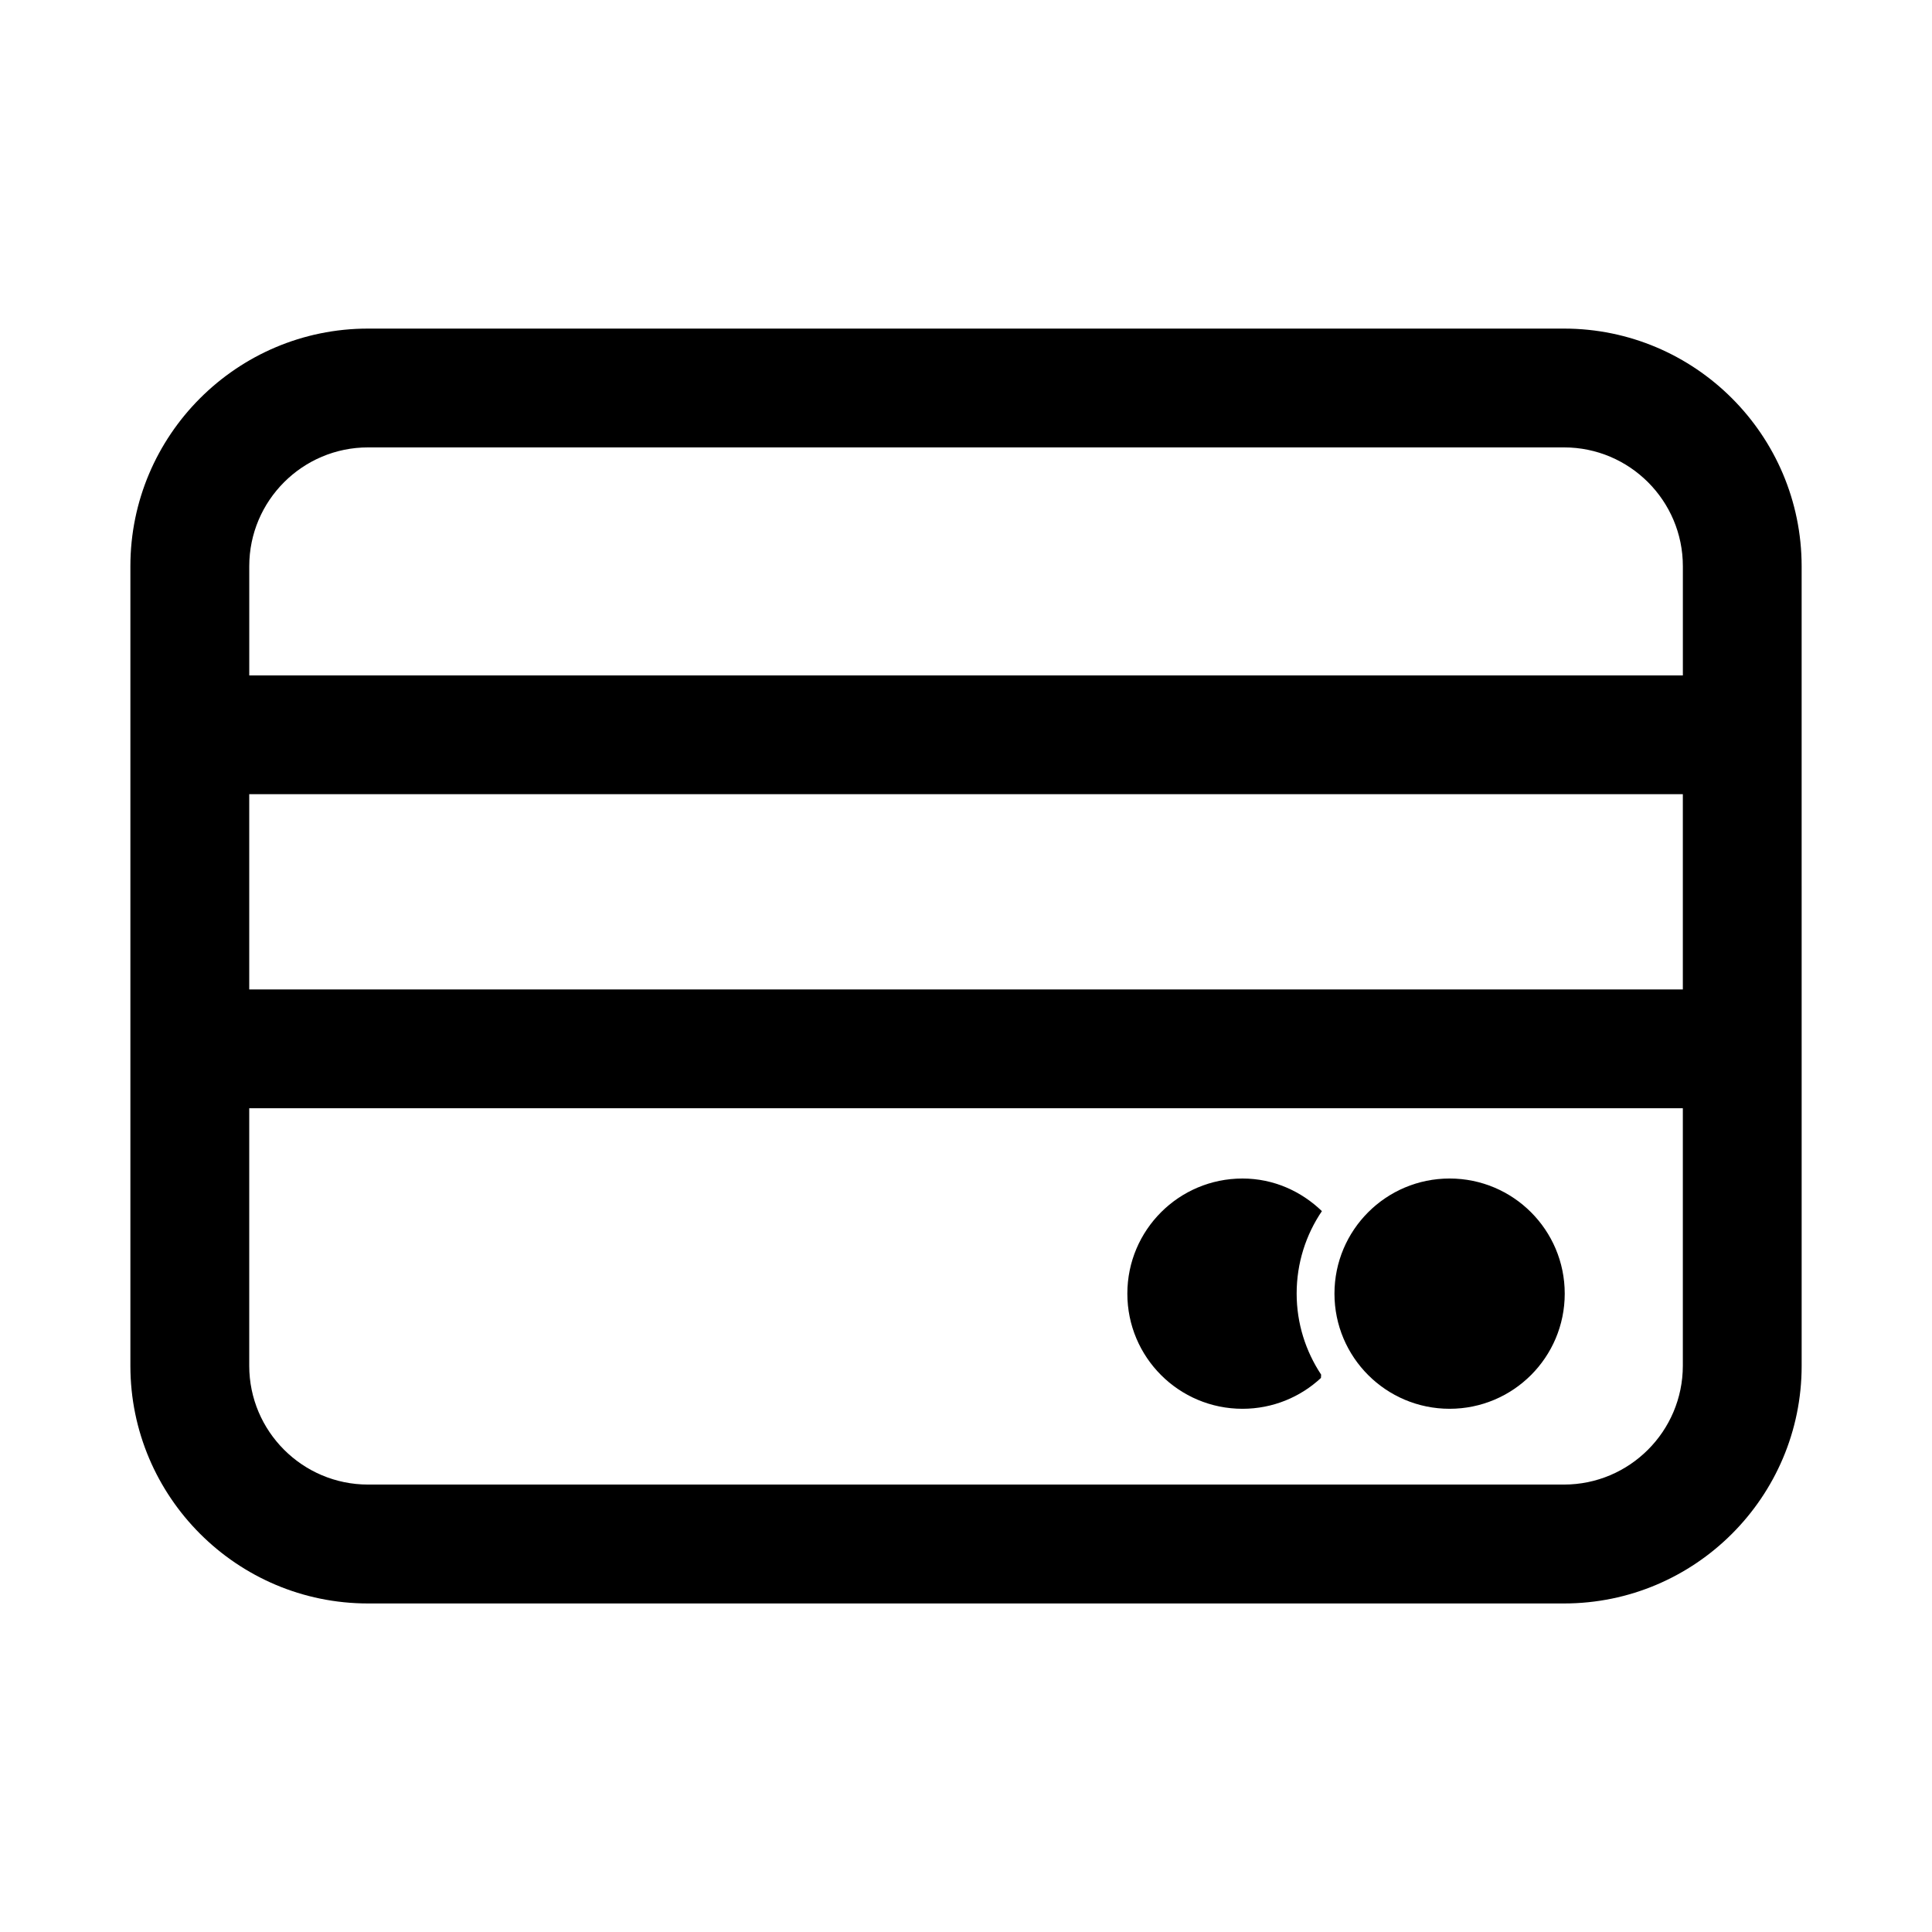 <?xml version="1.0" encoding="UTF-8"?>
<!-- Uploaded to: SVG Repo, www.svgrepo.com, Generator: SVG Repo Mixer Tools -->
<svg fill="#000000" width="800px" height="800px" version="1.1" viewBox="144 144 512 512" xmlns="http://www.w3.org/2000/svg">
 <g>
  <path d="m558.46 231.08h-316.93c-34.73 0-62.977 28.246-62.977 62.977v211.9c0 34.73 28.246 62.977 62.977 62.977h316.95c34.73 0 62.977-28.246 62.977-62.977l-0.004-211.9c-0.016-34.734-28.258-62.977-62.992-62.977zm-348.41 123.38h379.92v51.75l-379.92 0.004zm31.488-91.895h316.95c17.367 0 31.488 14.121 31.488 31.488v28.938h-379.92v-28.938c0-17.383 14.121-31.488 31.488-31.488zm316.93 274.86h-316.93c-17.367 0-31.488-14.121-31.488-31.488v-68.234h379.92v68.234c-0.016 17.379-14.137 31.488-31.504 31.488z"/>
  <path d="m473.27 456.32c-16.848 0-30.512 13.648-30.512 30.512s13.664 30.512 30.512 30.512c8.031 0 15.352-3.102 20.797-8.172l0.047-0.883c-4.078-6.172-6.488-13.539-6.488-21.477 0-8.094 2.457-15.602 6.691-21.852-5.473-5.273-12.812-8.641-21.047-8.641z"/>
  <path d="m558.67 486.83c0 16.852-13.66 30.512-30.512 30.512s-30.512-13.66-30.512-30.512 13.66-30.512 30.512-30.512 30.512 13.66 30.512 30.512"/>
 </g>
</svg>
